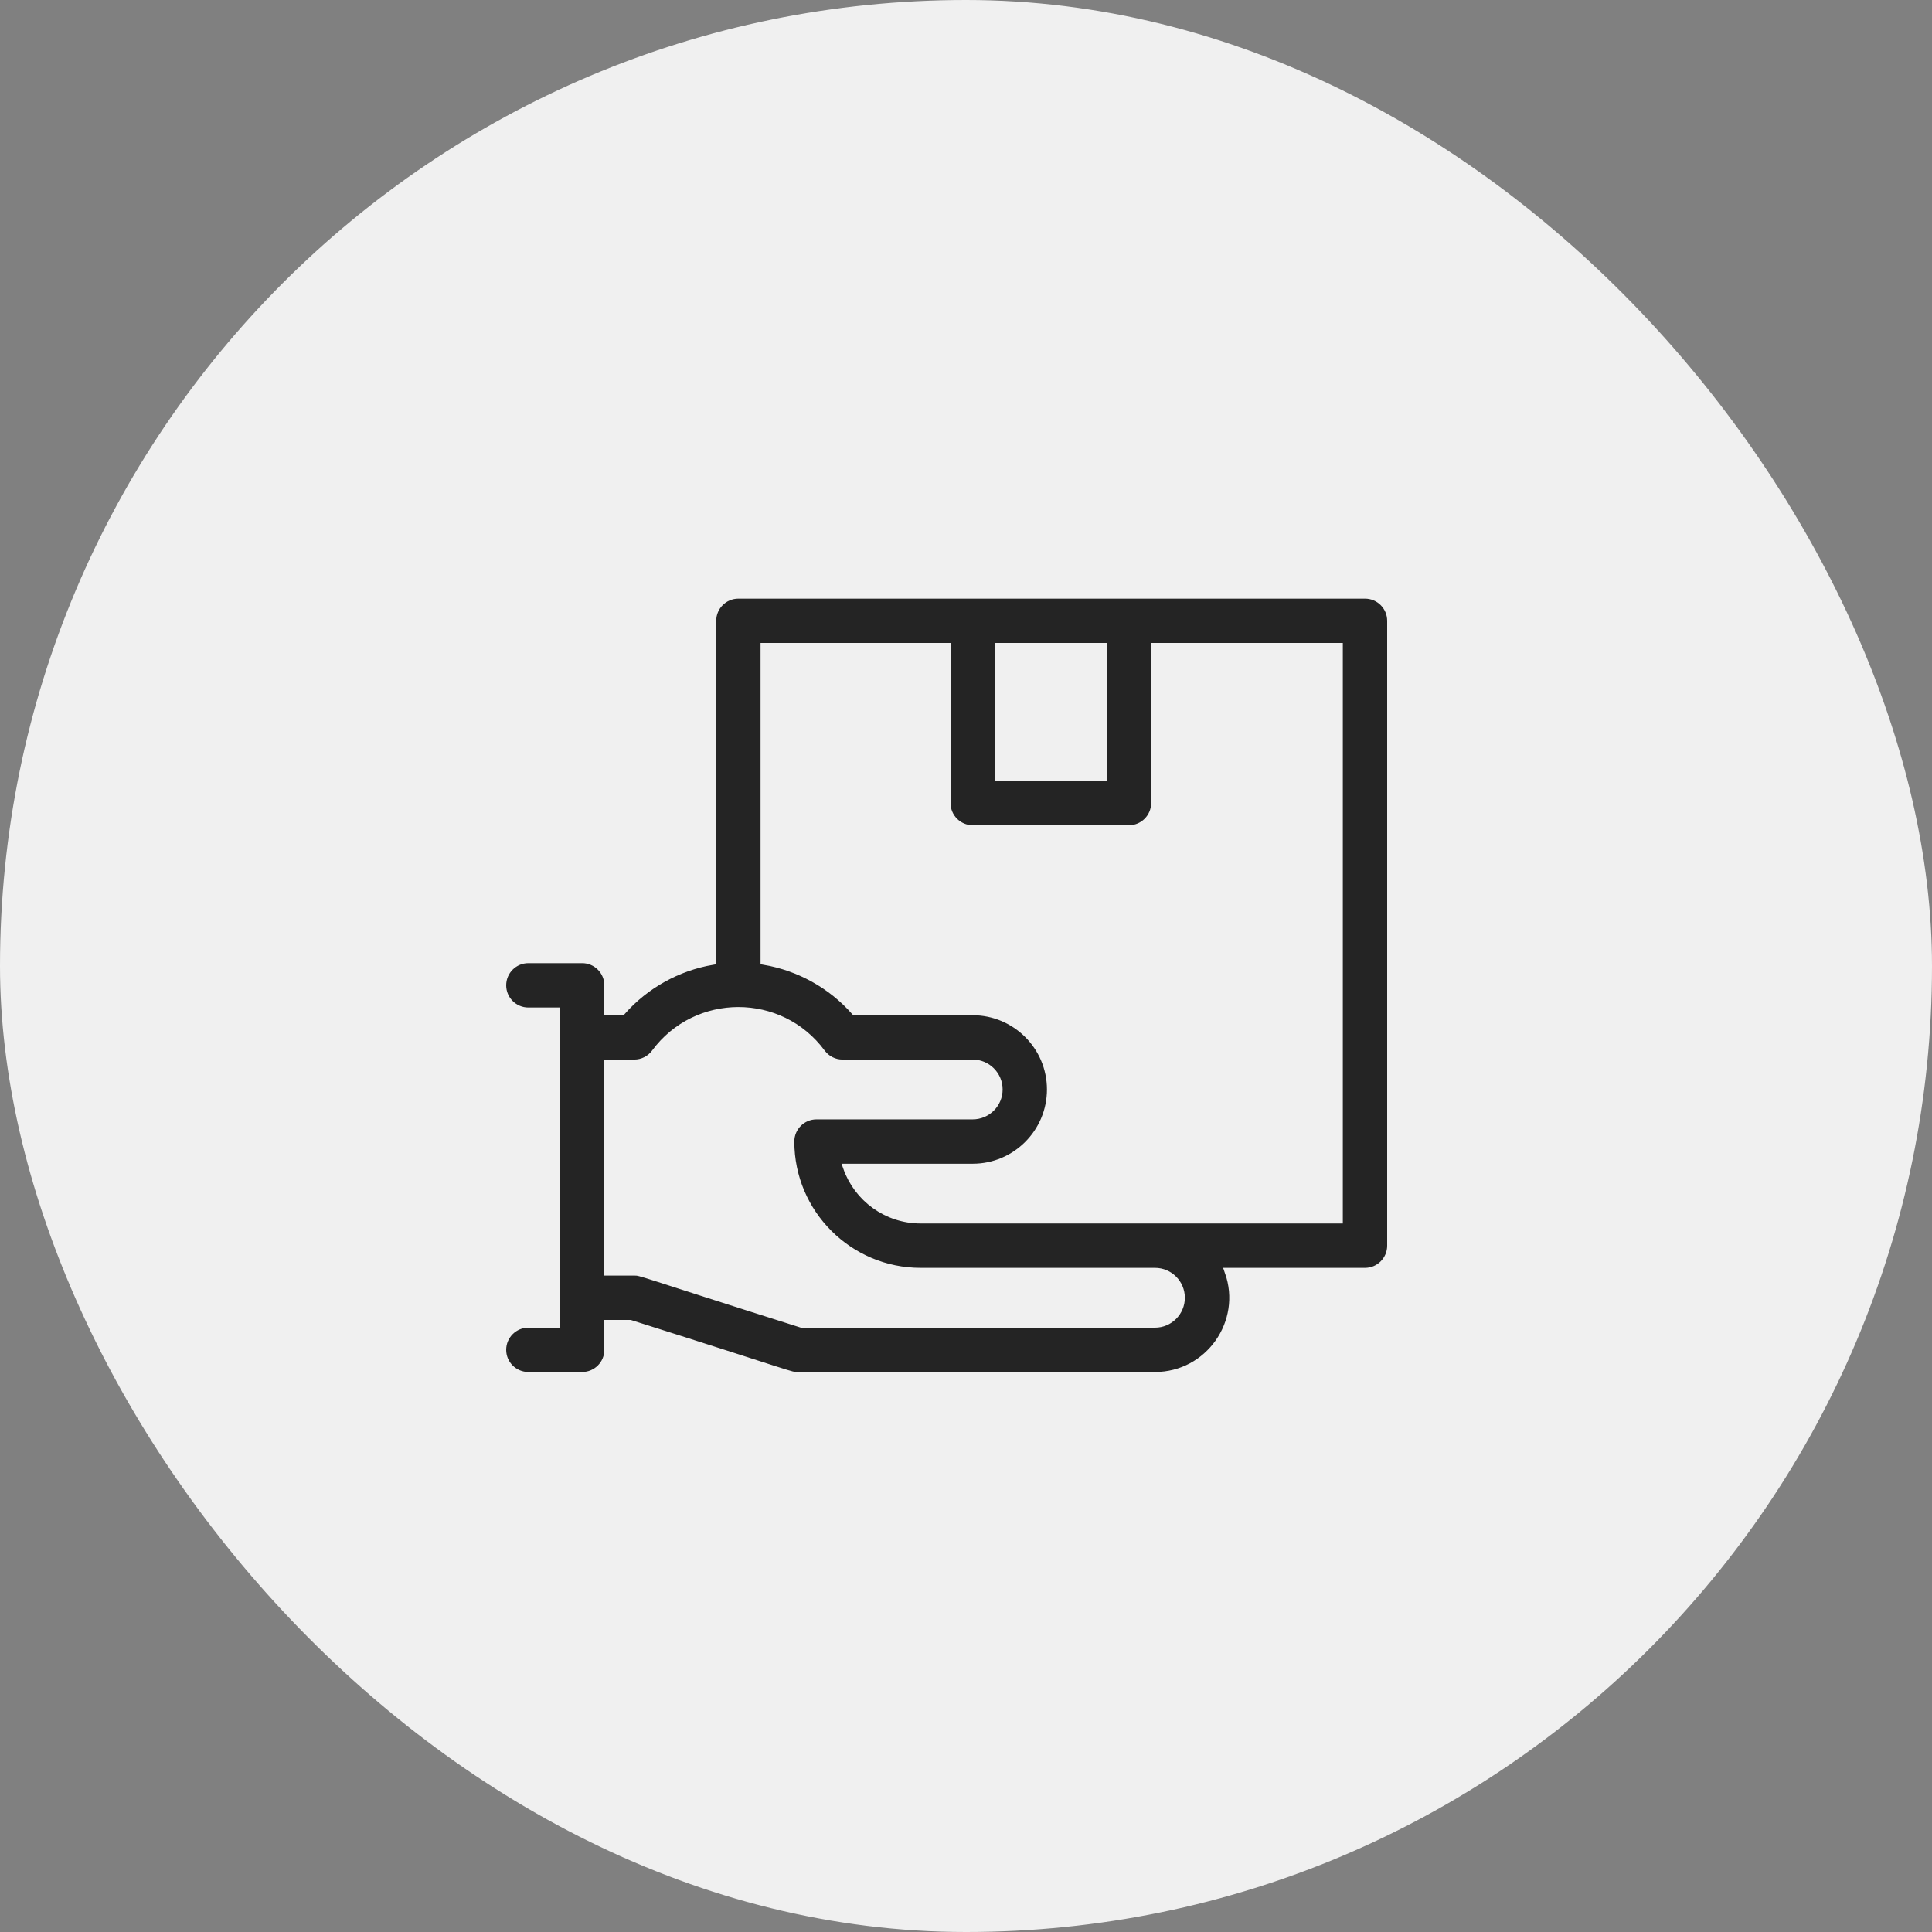 <?xml version="1.0" encoding="UTF-8"?>
<svg xmlns="http://www.w3.org/2000/svg" width="50" height="50" viewBox="0 0 50 50" fill="none">
  <rect x="0" y="0" width="50" height="50" fill="#808080" stroke="none"/>
  <rect width="50" height="50" rx="25" fill="#F0F0F0"></rect>
  <path d="M35.326 15.393H19.109C18.737 15.393 18.436 15.694 18.436 16.066V24.87C17.534 25.025 16.702 25.485 16.093 26.174H15.74V25.5C15.74 25.128 15.438 24.826 15.066 24.826H13.674C13.302 24.826 13 25.128 13 25.5C13 25.872 13.302 26.174 13.674 26.174H14.393V34.26H13.674C13.302 34.26 13 34.562 13 34.934C13 35.306 13.302 35.607 13.674 35.607H15.066C15.438 35.607 15.74 35.306 15.74 34.934V34.26H16.309C20.607 35.62 20.444 35.607 20.637 35.607H29.891C31.285 35.607 32.261 34.223 31.796 32.912H35.326C35.698 32.912 36 32.61 36 32.238V16.066C36 15.694 35.698 15.393 35.326 15.393ZM25.848 16.74H28.543V20.109H25.848V16.74ZM30.564 33.586C30.564 33.958 30.262 34.26 29.891 34.26H20.742C16.444 32.9 16.607 32.912 16.414 32.912H15.74V27.521H16.414C16.628 27.521 16.829 27.42 16.956 27.248C18.024 25.801 20.194 25.799 21.262 27.248C21.325 27.332 21.407 27.402 21.501 27.449C21.595 27.497 21.699 27.521 21.805 27.521H25.174C25.545 27.521 25.848 27.824 25.848 28.195C25.848 28.567 25.545 28.869 25.174 28.869H21.131C20.759 28.869 20.457 29.171 20.457 29.543C20.457 31.401 21.968 32.912 23.826 32.912H29.891C30.262 32.912 30.564 33.214 30.564 33.586ZM34.652 31.564H23.826C22.948 31.564 22.198 31.001 21.92 30.217H25.174C26.288 30.217 27.195 29.31 27.195 28.195C27.195 27.081 26.288 26.174 25.174 26.174H22.126C21.517 25.485 20.685 25.025 19.783 24.87V16.74H24.5V20.783C24.5 21.155 24.802 21.457 25.174 21.457H29.217C29.589 21.457 29.891 21.155 29.891 20.783V16.74H34.652V31.564Z" fill="#242424" stroke="#F0F0F0" stroke-width="0.2"></path>
</svg>
